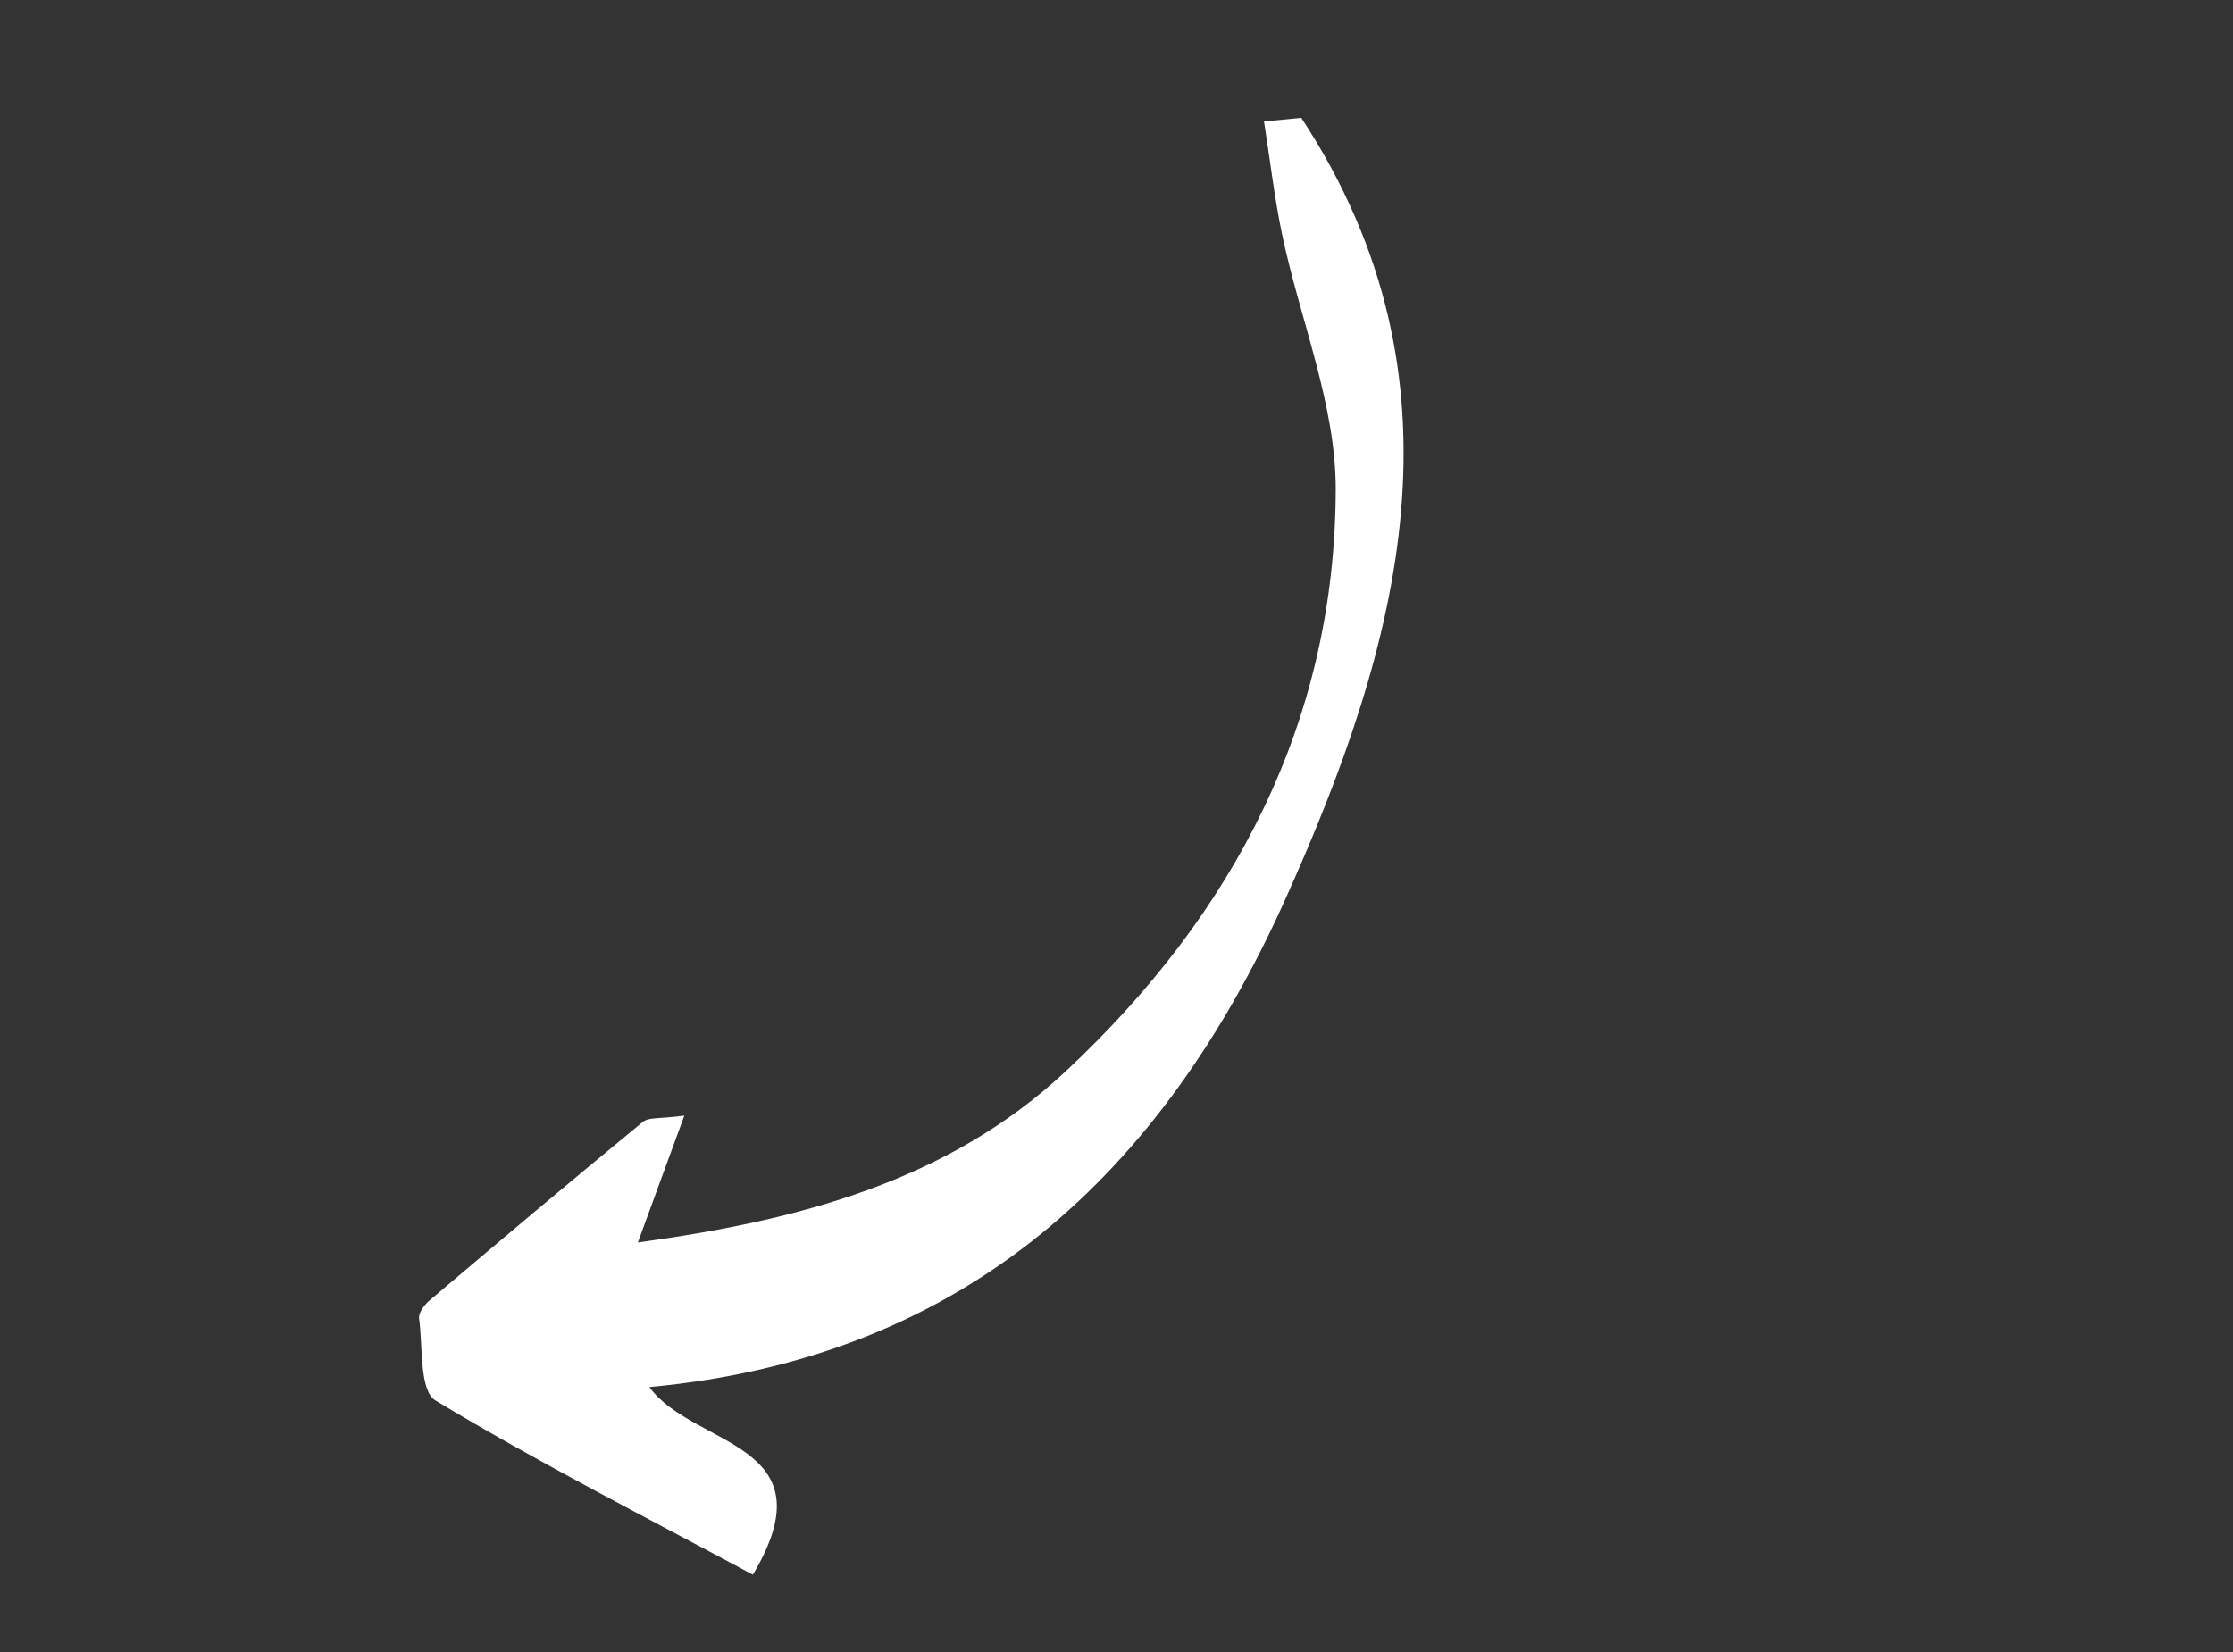 <svg width="100" height="74" viewBox="0 0 100 74" fill="none" xmlns="http://www.w3.org/2000/svg">
<rect x="0" y="0" width="100" height="74" fill="#333333" stroke="none"/>
<path d="M58.281 5.287C65.982 17.024 62.736 28.807 57.515 40.381C52.063 52.467 43.312 60.819 29.08 62.132C31.037 64.842 37.265 64.58 33.715 70.537C28.907 67.951 24.106 65.513 19.508 62.737C18.767 62.29 18.944 60.327 18.768 59.053C18.738 58.811 18.997 58.459 19.221 58.265C22.395 55.572 25.581 52.889 28.795 50.249C29.055 50.038 29.56 50.121 30.646 49.973C29.883 52.045 29.285 53.694 28.566 55.655C35.701 54.677 42.423 52.942 47.72 47.992C55.27 40.948 59.794 32.289 59.818 21.926C59.826 18.13 58.225 14.336 57.422 10.531C57.07 8.855 56.875 7.143 56.606 5.441C57.16 5.389 57.722 5.332 58.276 5.279L58.281 5.287Z" fill="white"/>
</svg>
